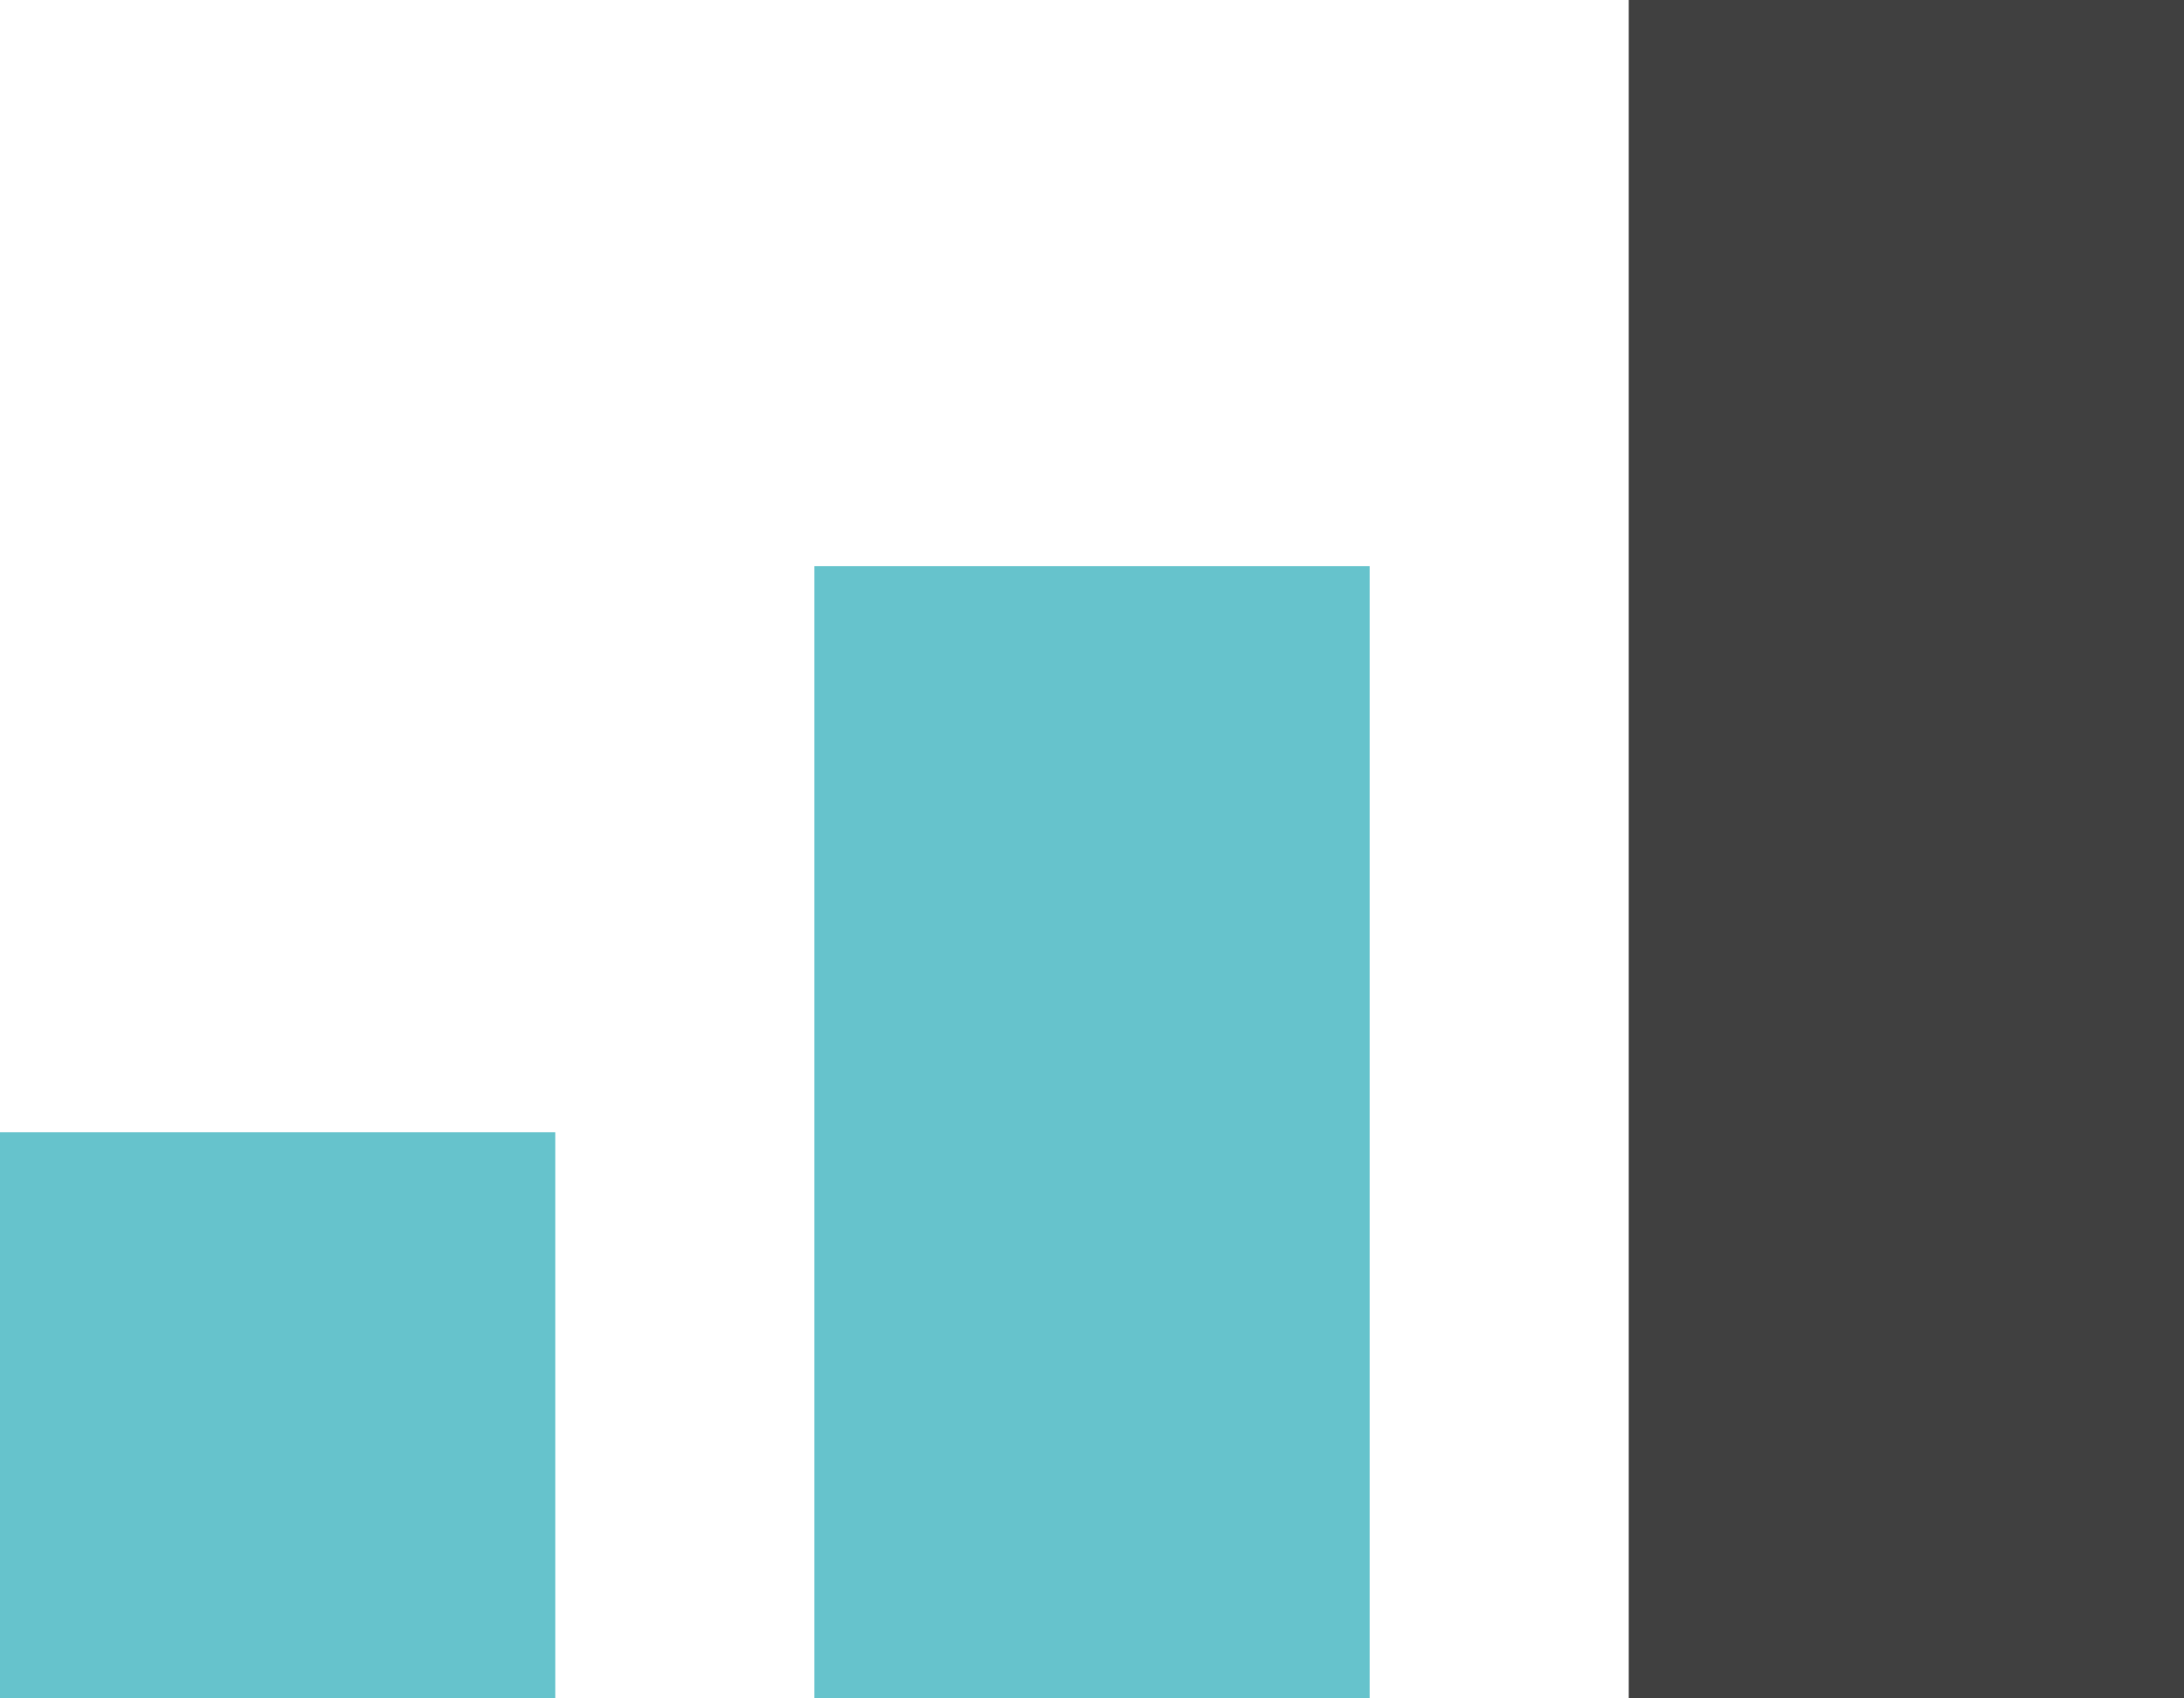 <?xml version="1.0" encoding="UTF-8"?>
<svg xmlns="http://www.w3.org/2000/svg" version="1.1" viewBox="0 0 45 35">
  <defs>
    <style>
      .cls-1 {
        fill: #404040;
      }

      .cls-2 {
        fill: #66c3cc;
      }
    </style>
  </defs>
  <g>
    <g id="Layer_1">
      <rect class="cls-2" y="23.333" width="11.441" height="11.667" />
      <rect class="cls-2" x="16.78" y="11.667" width="11.441" height="23.333" />
      <rect class="cls-1" x="33.559" width="11.441" height="35" />
    </g>
  </g>
</svg>